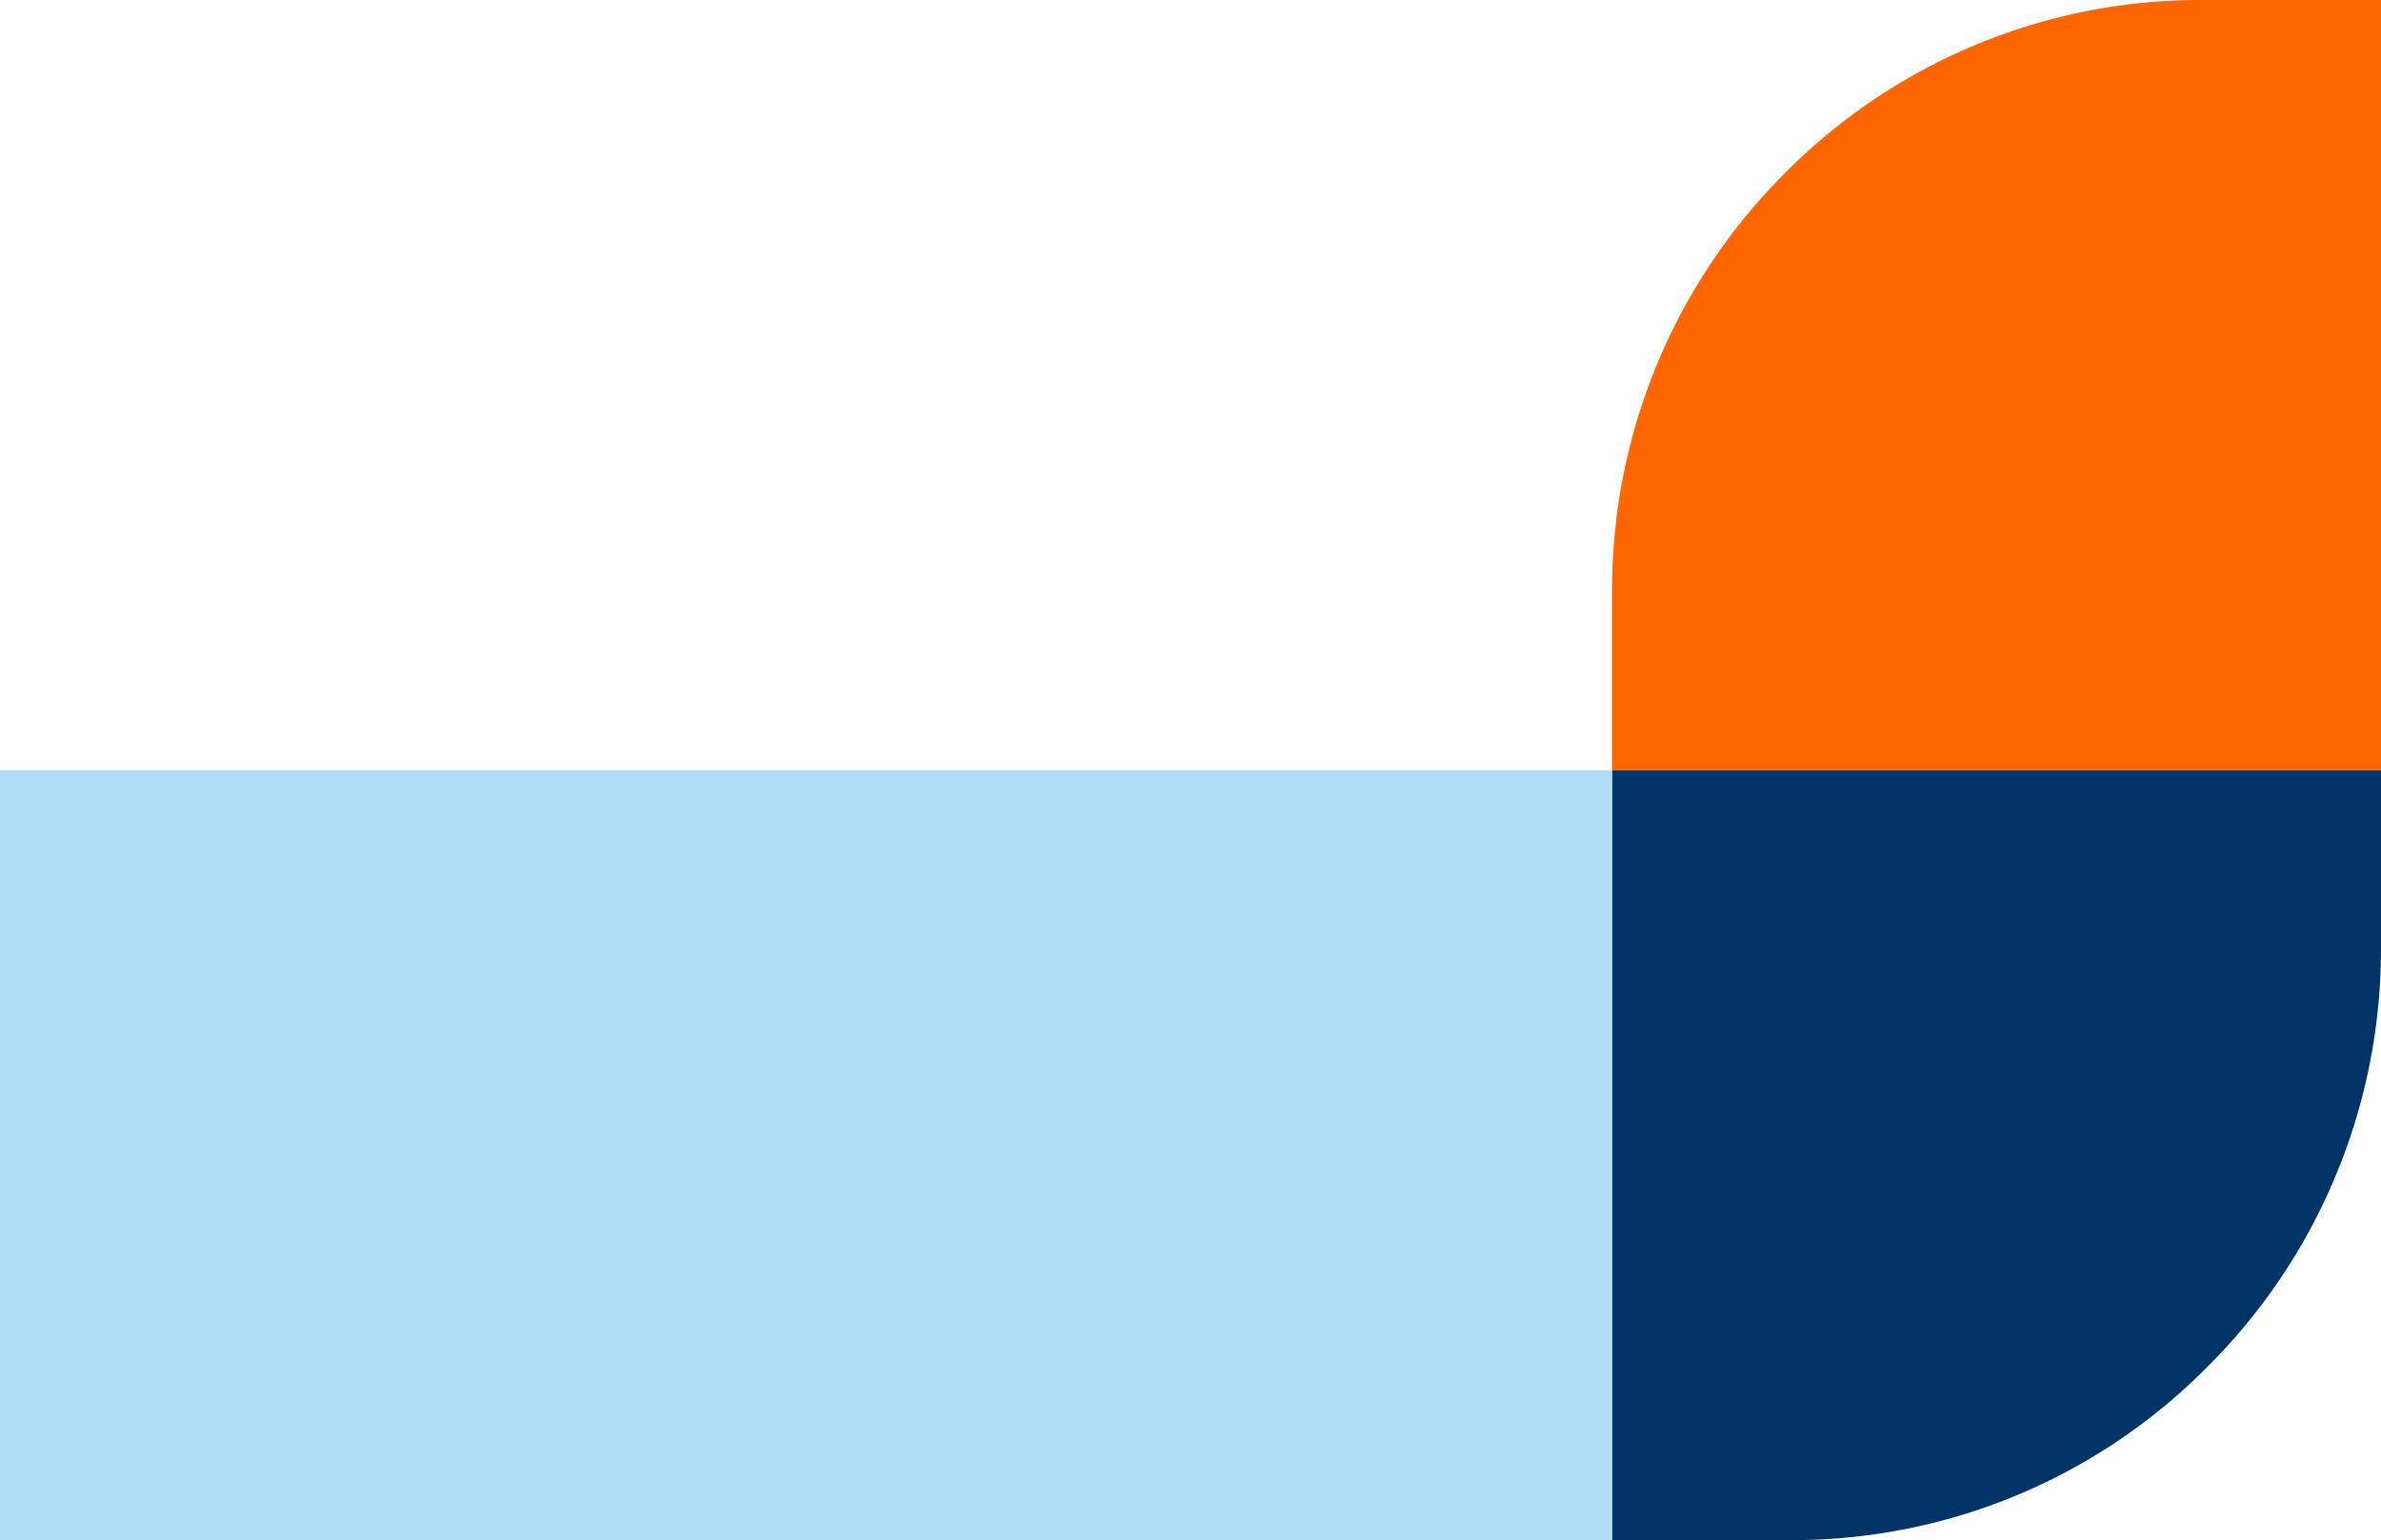 <?xml version="1.0" encoding="UTF-8"?> <svg xmlns="http://www.w3.org/2000/svg" viewBox="0 0 73.85 47.78"><g data-name="Warstwa 2"><g data-name="Warstwa 1"><path d="M73.85,23.89H50V18.38A18.29,18.29,0,0,1,55.43,5.3,18.13,18.13,0,0,1,68.34,0h5.51Z" style="fill:#f60"></path><path d="M50,23.89H73.85V29.4a18.29,18.29,0,0,1-5.47,13.08,18.1,18.1,0,0,1-12.91,5.29H50Z" style="fill:#036"></path><path d="M0,23.89H50V47.78H0Z" style="fill:#b0dcf7"></path></g></g></svg> 